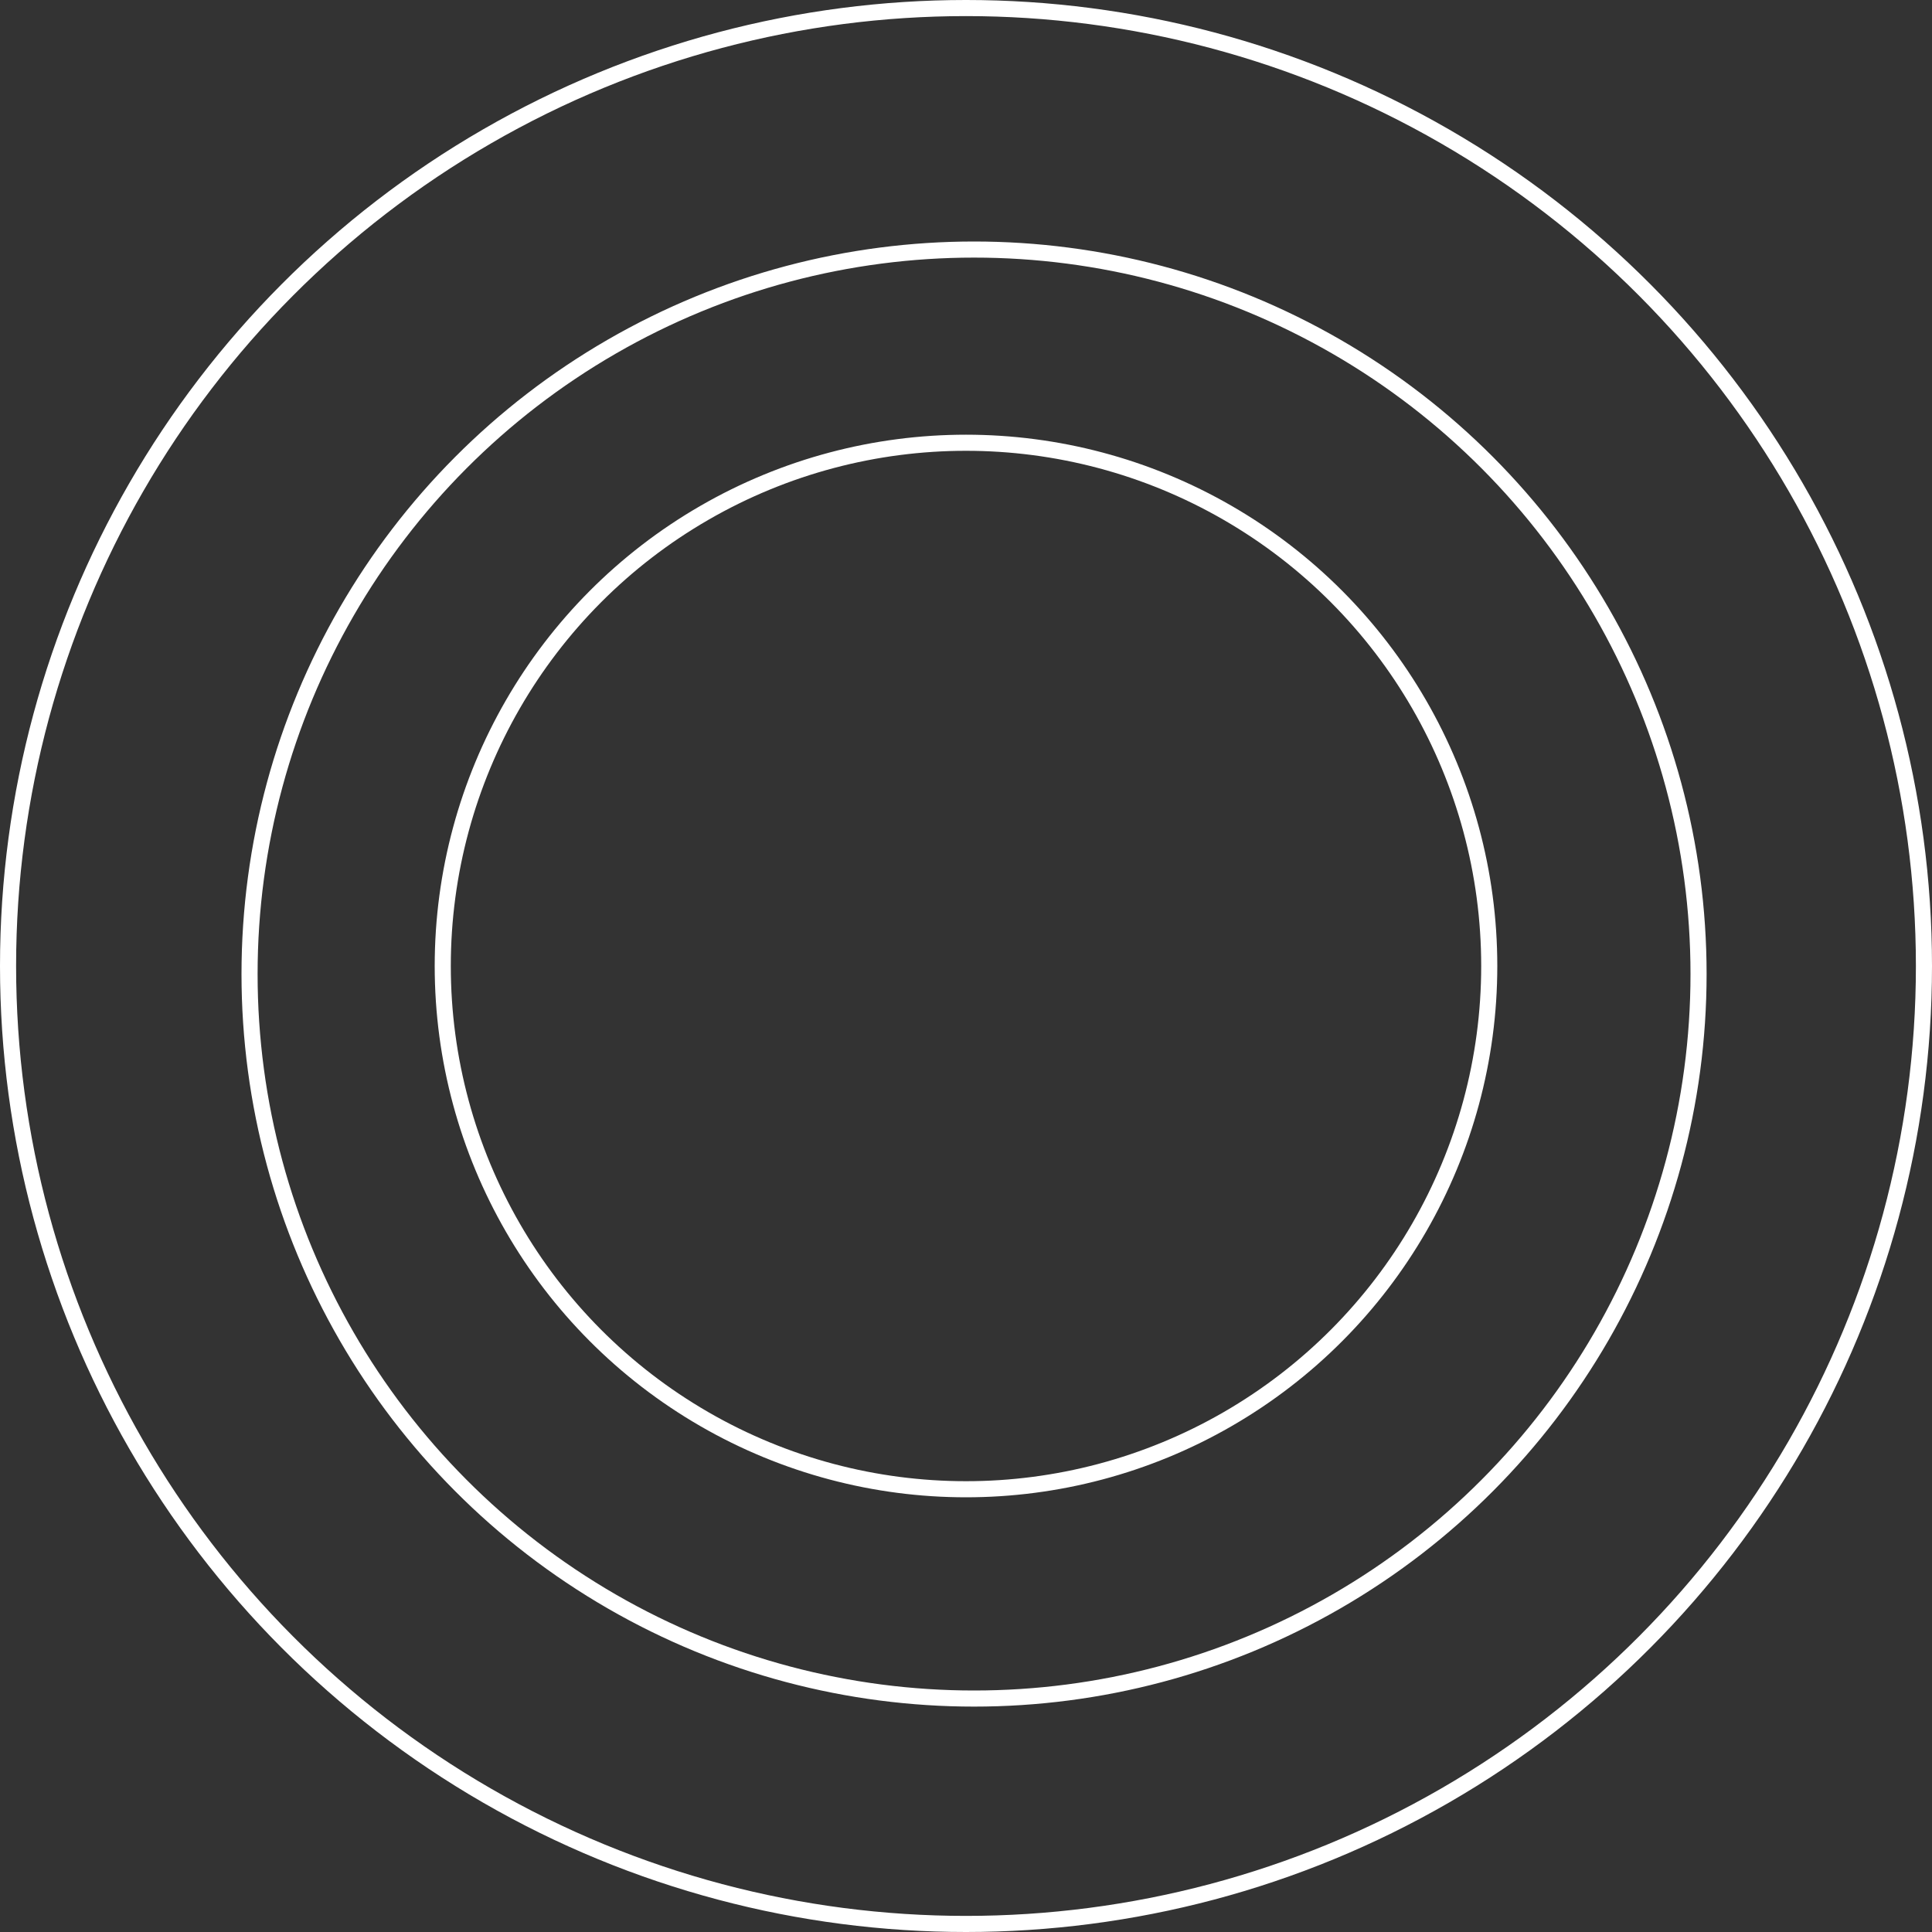 <svg width="120" height="120" viewBox="0 0 120 120" fill="none" xmlns="http://www.w3.org/2000/svg">
<rect x="0" y="0" width="120" height="120" fill="#333333" stroke="none"/>
<circle cx="60" cy="60" r="59.5" stroke="white"/>
<circle cx="60.5" cy="60.5" r="45" stroke="white"/>
<circle cx="60" cy="60" r="32.5" stroke="white"/>
</svg>
